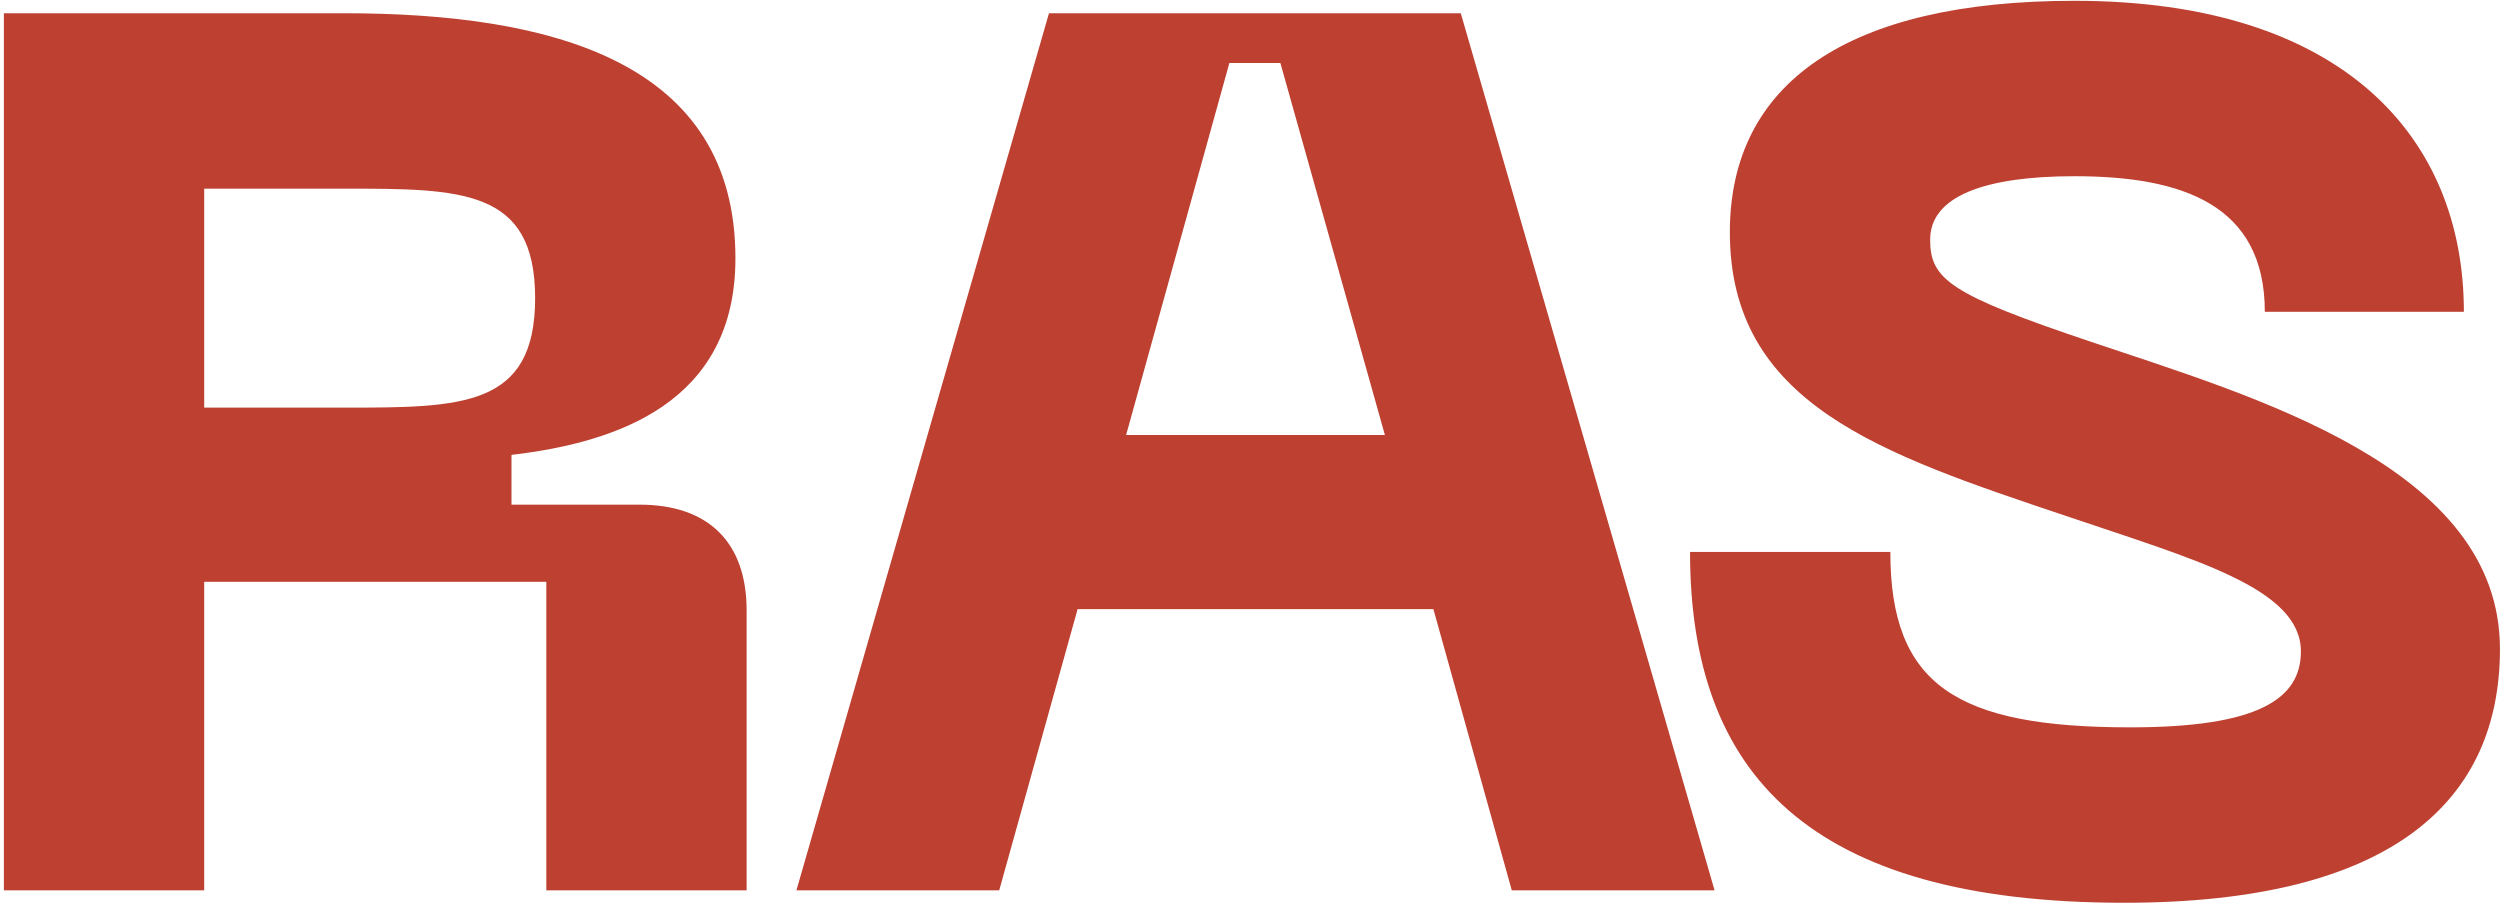 <?xml version="1.0" encoding="UTF-8"?> <svg xmlns="http://www.w3.org/2000/svg" width="424" height="154" viewBox="0 0 424 154" fill="none"> <path d="M34.631 151V98.672H92.656V151H126.627V103.525C126.627 91.92 120.086 85.59 108.481 85.59H86.748V77.15C104.683 75.04 124.728 68.288 124.728 43.812C124.728 10.474 93.711 2.245 58.263 2.245H0.66V151H34.631ZM34.631 31.996H58.263C78.308 31.996 90.757 31.996 90.757 50.564C90.757 69.132 78.308 69.132 58.263 69.132H34.631V31.996ZM290.792 151L247.748 2.245H177.907L135.074 151H169.467L182.76 103.314H243.106L256.399 151H290.792ZM208.502 10.685H217.153L234.877 73.774H190.989L208.502 10.685ZM423.992 110.066C423.992 79.049 382.003 67.233 354.573 57.949C330.73 49.931 327.354 47.399 327.354 40.647C327.354 33.262 336.638 29.886 351.83 29.886C370.187 29.886 384.113 34.739 384.113 52.885H417.873C417.873 23.345 397.406 0.135 351.83 0.135C313.428 0.135 293.383 14.061 293.383 39.381C293.383 68.499 318.914 76.939 350.353 87.489C372.086 94.874 390.232 99.727 390.232 110.488C390.232 118.506 383.058 123.359 361.325 123.359C331.785 123.359 320.602 116.185 320.602 93.608H286.631C286.631 131.166 306.676 153.11 360.27 153.11C406.057 153.11 423.992 135.597 423.992 110.066Z" fill="#BE4031"></path> </svg> 